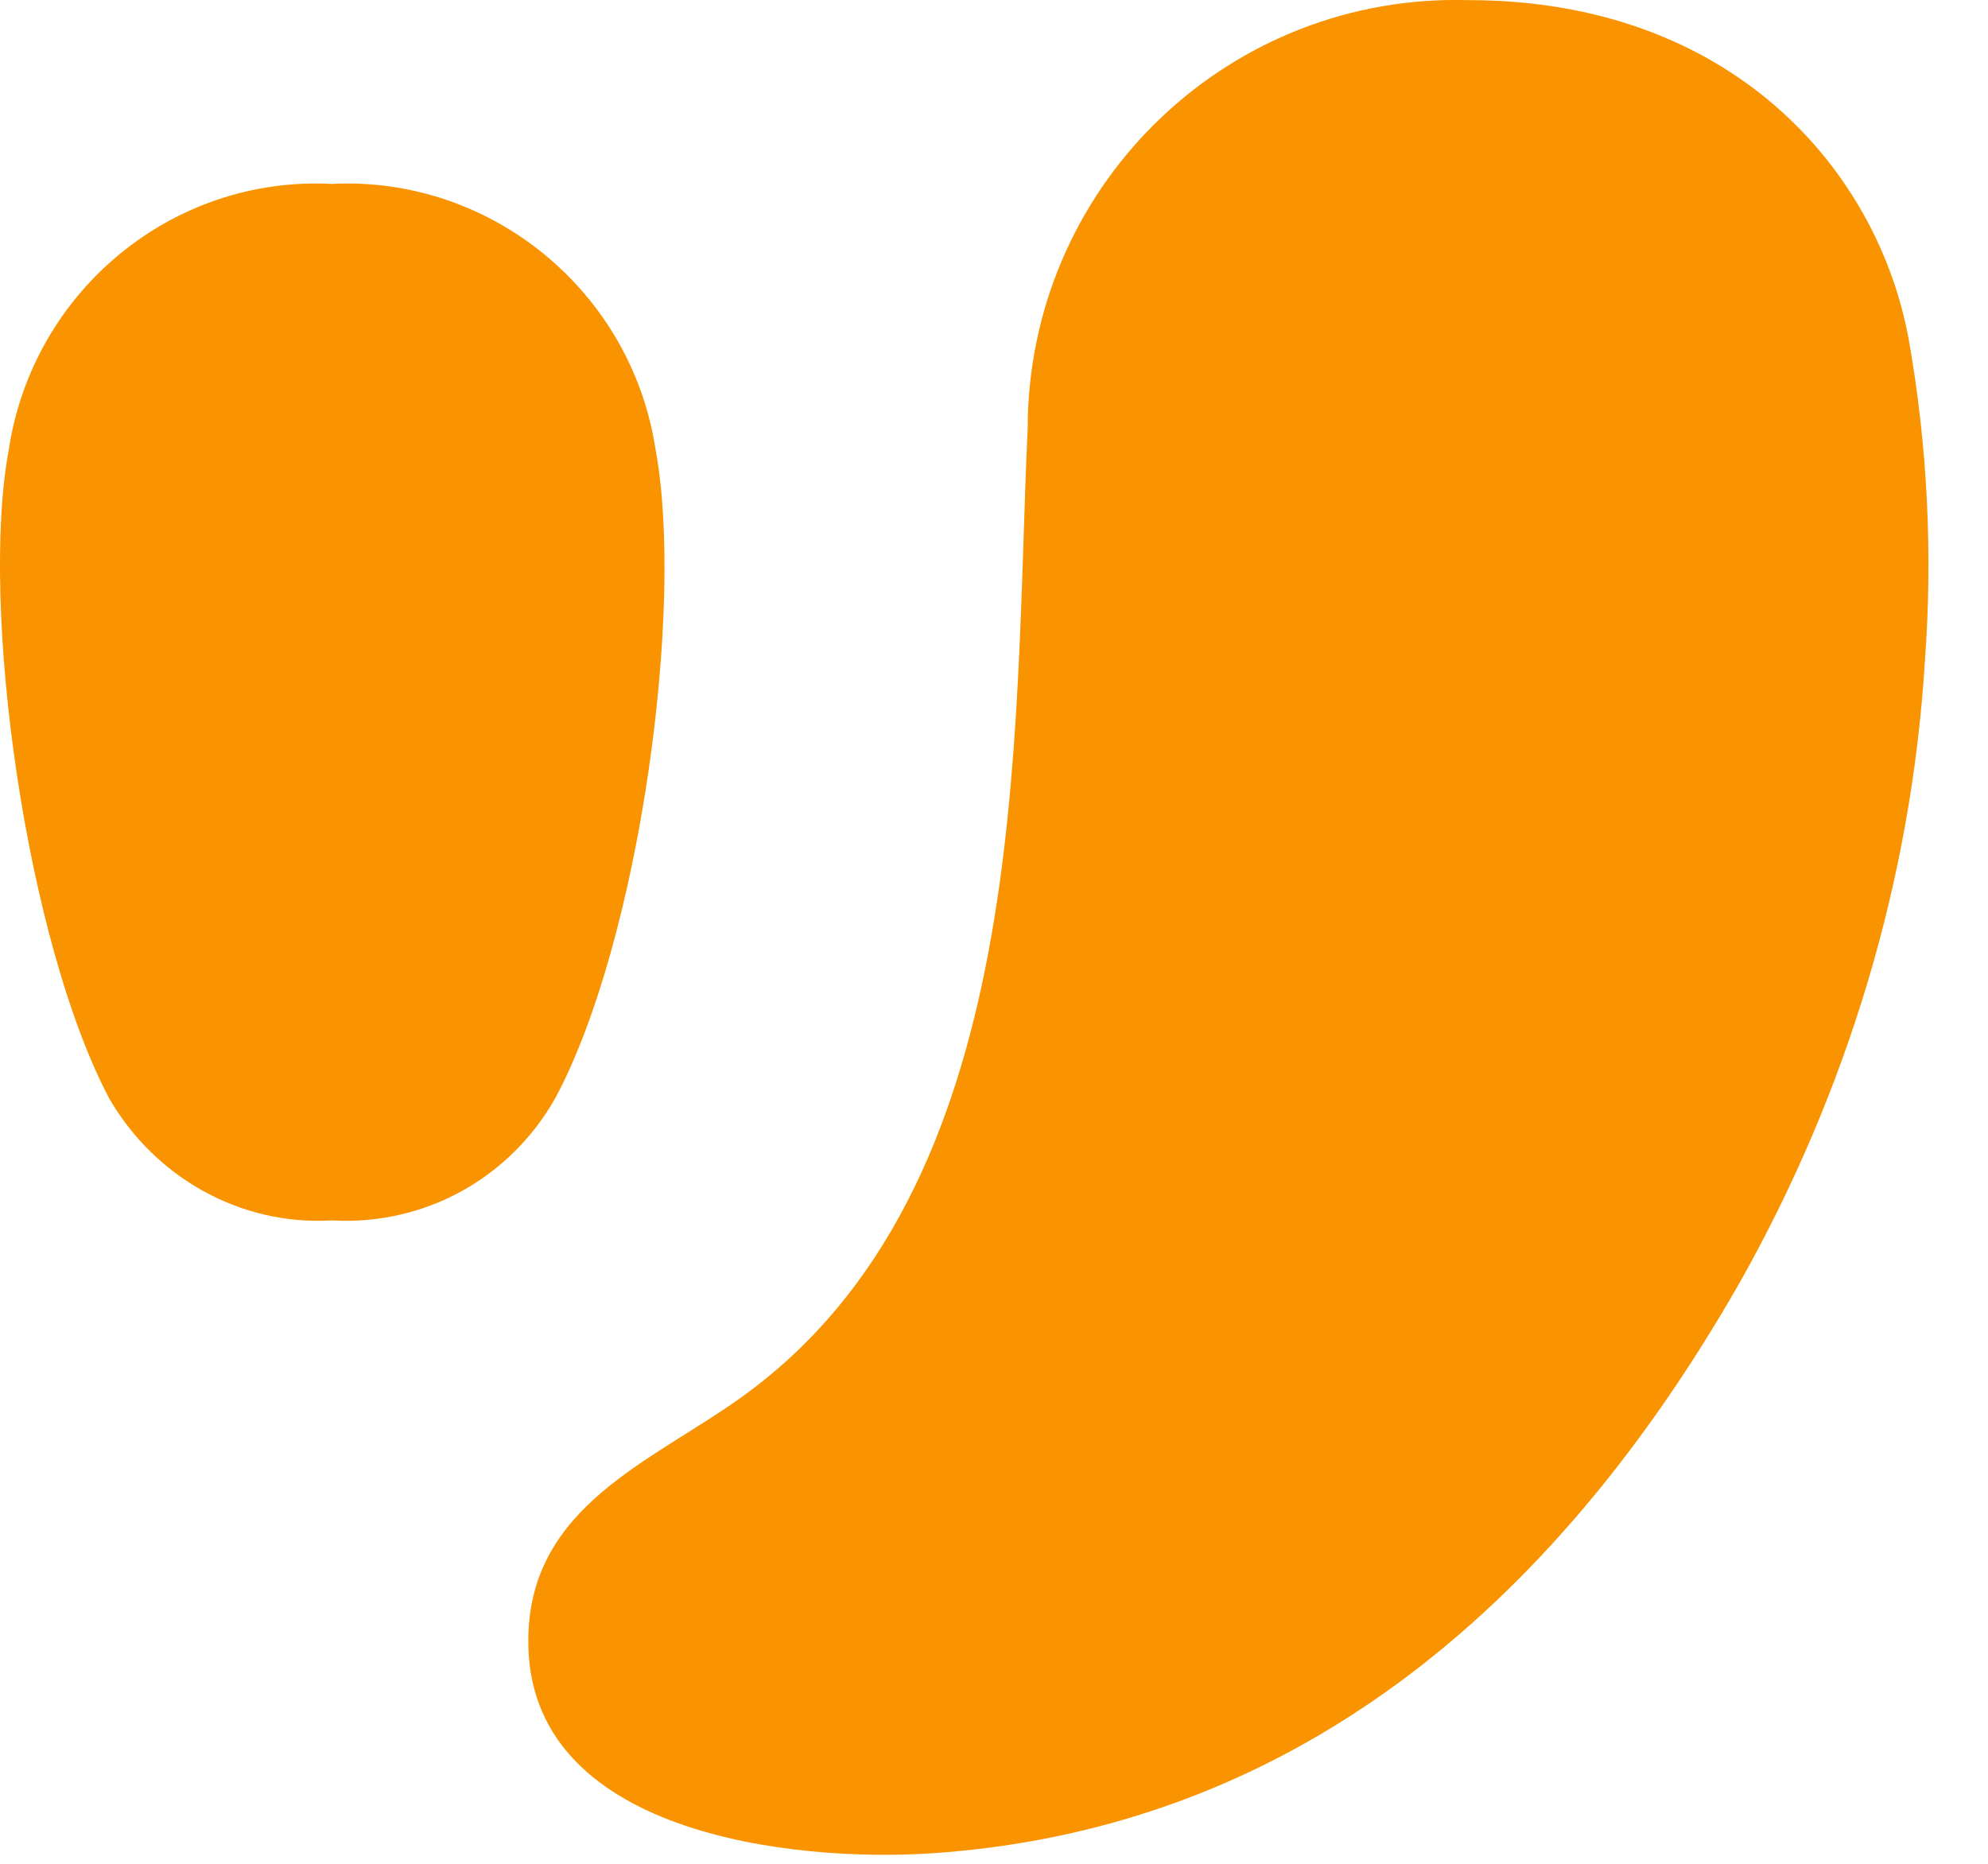 <?xml version="1.0" encoding="UTF-8"?> <svg xmlns="http://www.w3.org/2000/svg" width="16" height="15" viewBox="0 0 16 15" fill="none"> <path d="M0.879 8.84C0.211 7.577 -0.166 4.89 0.071 3.617C0.265 2.343 1.386 1.415 2.668 1.48C3.95 1.415 5.082 2.343 5.276 3.617C5.513 4.89 5.147 7.577 4.468 8.84C4.101 9.487 3.412 9.865 2.668 9.822C1.935 9.865 1.246 9.476 0.879 8.84ZM7.507 14.915C10.179 14.732 12.367 13.188 14.004 10.318C14.867 8.786 15.384 7.081 15.492 5.322C15.556 4.458 15.513 3.584 15.362 2.732C15.114 1.372 13.94 0.001 11.817 0.001C9.91 -0.053 8.325 1.447 8.272 3.358C8.272 3.358 8.272 3.358 8.272 3.368C8.272 3.39 8.272 3.411 8.272 3.422C8.153 5.98 8.315 9.563 5.966 11.246C5.244 11.764 4.263 12.12 4.252 13.188C4.231 14.764 6.386 14.991 7.507 14.915Z" fill="#F99300"></path> </svg> 